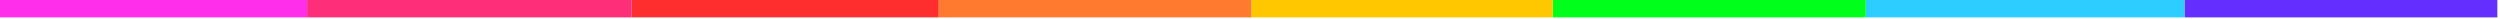 <svg xmlns="http://www.w3.org/2000/svg" width="401" height="3" viewBox="0 0 401 3" fill="none"><path d="M200.753 2.788H150.565V-4.76837e-07H200.753V2.788Z" fill="#FF792E"></path><path d="M400.576 2.788H350.388V-4.76837e-07H400.576V2.788Z" fill="#642EFF"></path><path d="M150.565 2.788H101.306V-4.76837e-07H150.565V2.788Z" fill="#FF2E2E"></path><path d="M350.388 2.788H299.271V-4.76837e-07H350.388V2.788Z" fill="#2ECDFF"></path><path d="M101.306 2.788H49.259V-4.76837e-07H101.306V2.788Z" fill="#FF2E79"></path><path d="M299.271 2.788H249.082V-4.76837e-07H299.271V2.788Z" fill="#00FF1A"></path><path d="M249.082 2.788H200.753V-4.76837e-07H249.082V2.788Z" fill="#FFC700"></path><path d="M49.259 2.788H0V-4.76837e-07H49.259V2.788Z" fill="#FF2EEA"></path></svg>